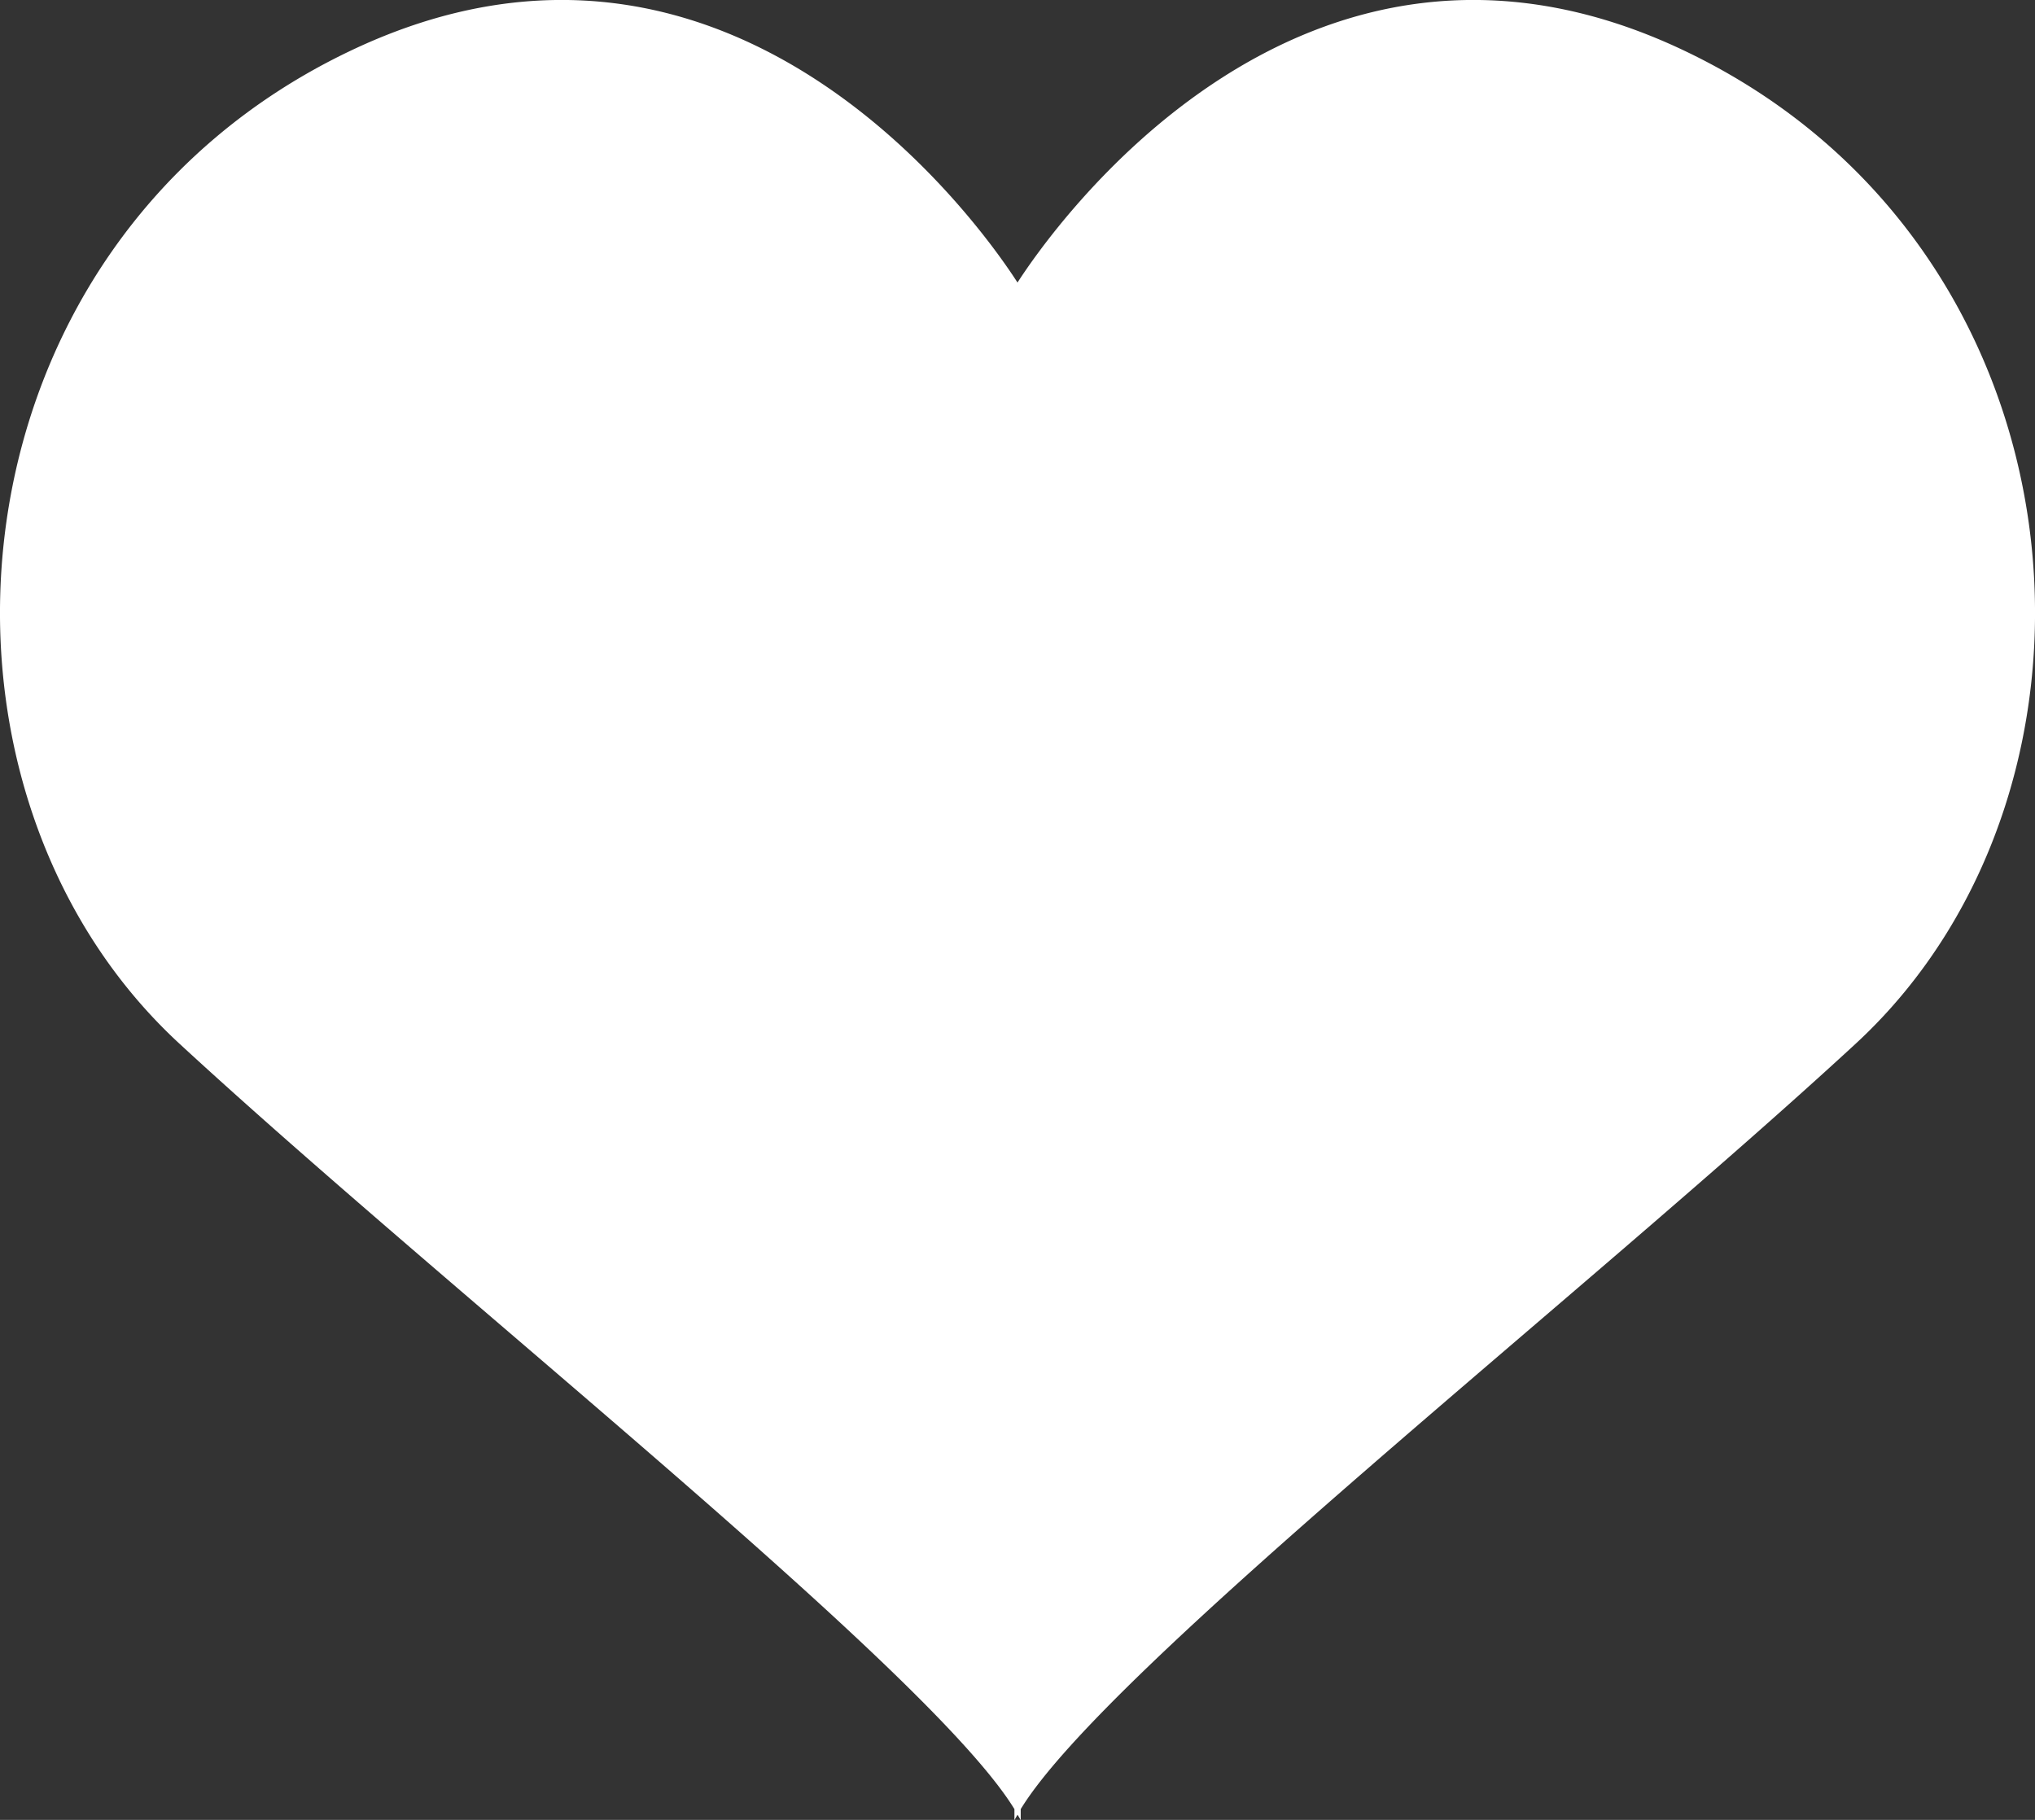 <svg xmlns="http://www.w3.org/2000/svg" viewBox="0 0 145.48 130.11"><rect x="0" y="0" width="145.48" height="130.11" fill="#333333" stroke="none"/><defs><style>.b2247535-66e3-4b8b-9498-60e73bd39705{fill:#fff;}</style></defs><g id="f38dd863-ae4d-44d3-a5e7-7abc15a8139b" data-name="Layer 2"><g id="b33139cb-8994-4faa-b9ac-129f774933b2" data-name="FRIEND"><path class="b2247535-66e3-4b8b-9498-60e73bd39705" d="M120.34,3.59C92.9-9.41,74.93,16.8,72.74,20.2,70.56,16.8,52.58-9.41,25.14,3.59c-29.32,13.89-32.4,52.46-12.34,71,19.51,18,53.62,44.79,59.72,54.75v.8c.06-.13.15-.27.22-.4a4.1,4.1,0,0,1,.23.4v-.8c6.1-10,40.2-36.73,59.72-54.75C152.74,56.05,149.66,17.48,120.34,3.59Z"/></g></g></svg>